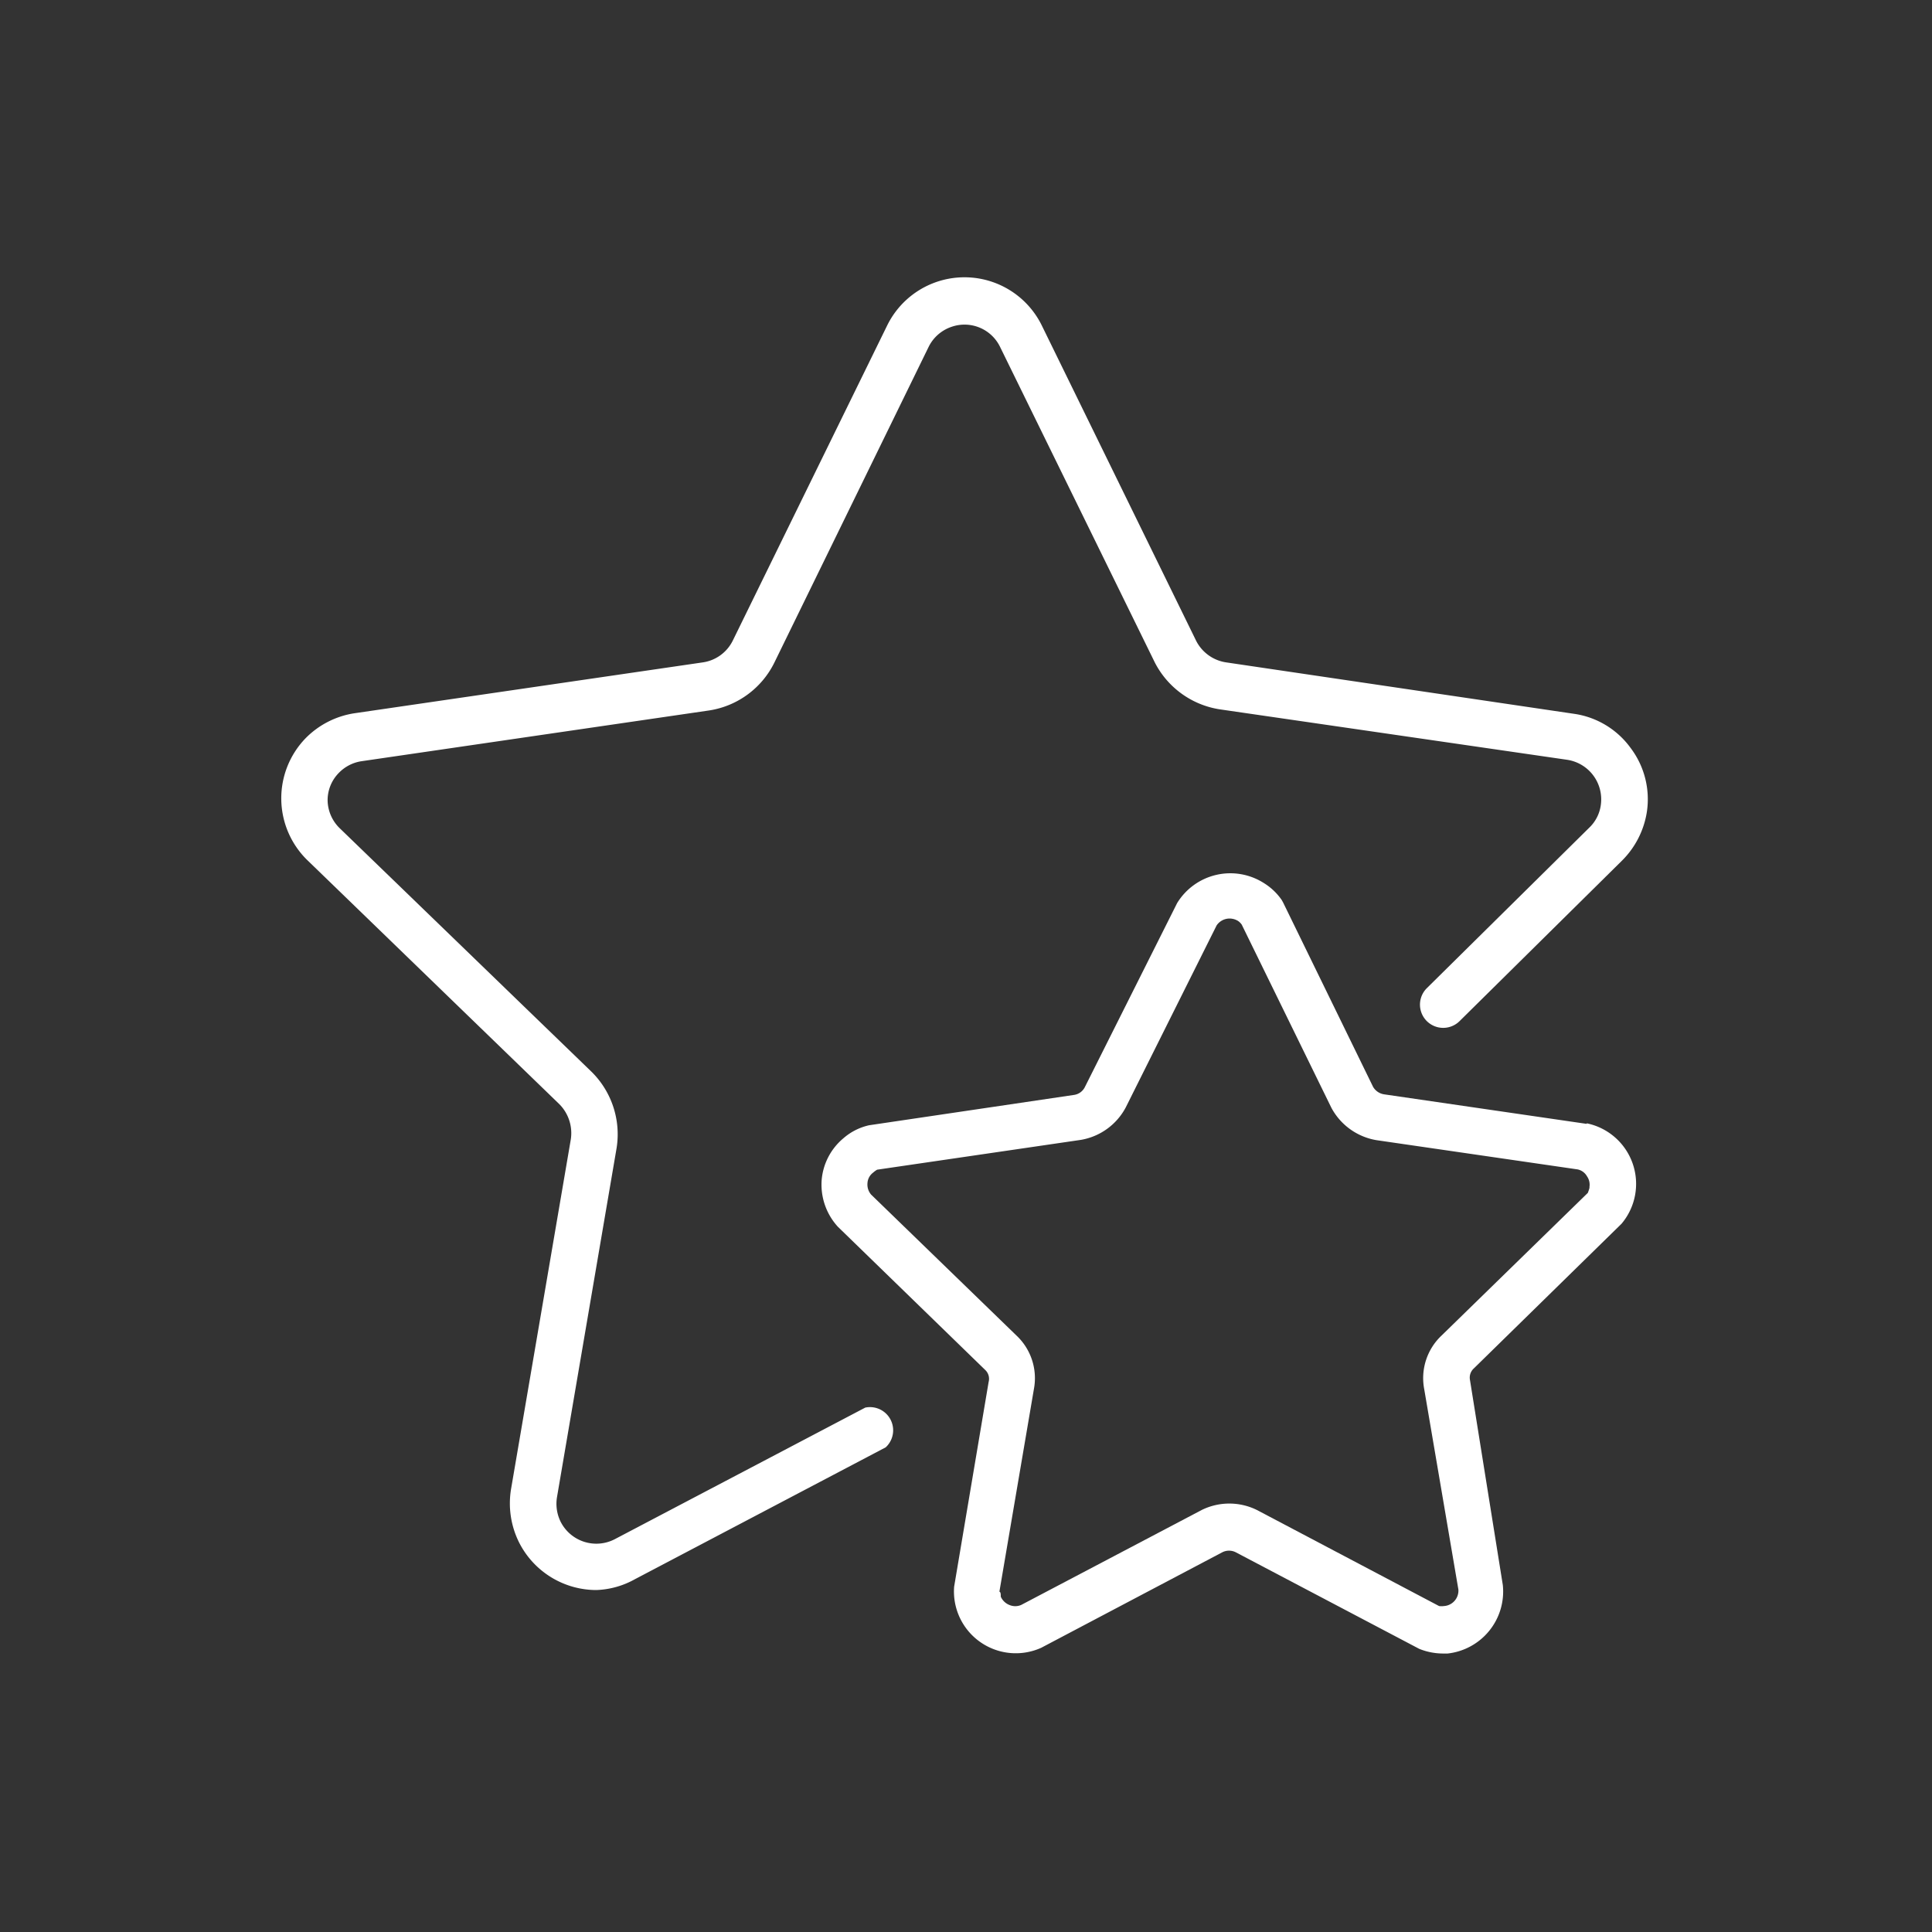 <svg xmlns="http://www.w3.org/2000/svg" xmlns:xlink="http://www.w3.org/1999/xlink" viewBox="0 0 70 70"><rect x="0" y="0" width="70" height="70" fill="#333333" stroke="none"/><defs><clipPath id="clip-path"><rect width="70" height="70" style="fill:none"/></clipPath></defs><g id="レイヤー_2" data-name="レイヤー 2"><g id="レイヤー_2-2" data-name="レイヤー 2"><g style="clip-path:url(#clip-path)"><g id="マスクグループ_23" data-name="マスクグループ 23"><g id="アイコン-21"><g id="透明レイヤー-3"><rect id="長方形_268" data-name="長方形 268" width="70" height="70" style="fill:none"/></g><path d="M59.08,27.1a3.07,3.07,0,0,0-2-1.23L44.43,24a1.46,1.46,0,0,1-1.09-.78l-5.6-11.44a3.12,3.12,0,0,0-5.59,0l-5.6,11.43a1.44,1.44,0,0,1-1.09.79l-12.6,1.84a3.15,3.15,0,0,0-1.79.91,3.13,3.13,0,0,0,.06,4.41L20.26,40a1.49,1.49,0,0,1,.42,1.29L18.52,53.93a3.17,3.17,0,0,0,.31,2,3.14,3.14,0,0,0,2.78,1.68A3.08,3.08,0,0,0,23,57.22l9.09-4.78A.84.84,0,0,0,31.35,51l-9.08,4.77a1.45,1.45,0,0,1-1.95-.62,1.47,1.47,0,0,1-.14-.9L22.34,41.6a3.18,3.18,0,0,0-.91-2.77L12.3,30a1.44,1.44,0,0,1-.43-1,1.41,1.41,0,0,1,.41-1,1.44,1.44,0,0,1,.82-.42l12.6-1.84A3.17,3.17,0,0,0,28.06,24l5.59-11.44a1.44,1.44,0,0,1,.83-.72,1.43,1.43,0,0,1,1.75.72L41.84,24a3.19,3.19,0,0,0,2.35,1.7l12.6,1.83A1.45,1.45,0,0,1,58,29.17a1.39,1.39,0,0,1-.42.82L51.7,35.8A.84.84,0,1,0,52.88,37l5.88-5.81a3.18,3.18,0,0,0,.91-1.78A3.08,3.08,0,0,0,59.08,27.1Z" style="fill:#fff"/><path d="M57.49,40.72l-7.34-1.07a.56.56,0,0,1-.4-.27L46.49,32.7l-.05-.09A2.17,2.17,0,0,0,45.8,32a2.26,2.26,0,0,0-3.15.72l-3.34,6.66a.52.52,0,0,1-.39.29l-7.43,1.1a2.11,2.11,0,0,0-.93.47,2.21,2.21,0,0,0-.79,1.52,2.26,2.26,0,0,0,.59,1.69l5.34,5.19a.44.44,0,0,1,.12.43l-1.25,7.42a2.24,2.24,0,0,0,3.16,2.21l6.56-3.46a.54.54,0,0,1,.48,0l6.65,3.5a2.31,2.31,0,0,0,.86.17h.17a2.26,2.26,0,0,0,2-2.48L53.26,50a.45.45,0,0,1,.14-.42l5.35-5.24a2.24,2.24,0,0,0-1.26-3.64Zm.1,2.32a1.7,1.7,0,0,1-.06.18l-5.3,5.17a2.12,2.12,0,0,0-.63,1.93l1.24,7.27a.56.56,0,0,1-.52.6.67.67,0,0,1-.18,0l-6.6-3.48a2.26,2.26,0,0,0-2,0L37,58.15a.54.54,0,0,1-.43,0,.57.57,0,0,1-.31-.3c0-.08,0-.17-.05-.18l1.25-7.34a2.12,2.12,0,0,0-.62-1.93l-5.28-5.12a.56.56,0,0,1-.13-.41.51.51,0,0,1,.2-.38,1,1,0,0,1,.15-.11l7.38-1.08a2.27,2.27,0,0,0,1.63-1.18l3.29-6.59a.57.57,0,0,1,.47-.25.59.59,0,0,1,.31.09.53.53,0,0,1,.13.13l3.25,6.64a2.28,2.28,0,0,0,1.63,1.17l7.29,1.06a.51.51,0,0,1,.34.25A.53.53,0,0,1,57.59,43Z" style="fill:#fff"/></g></g></g></g></g></svg>